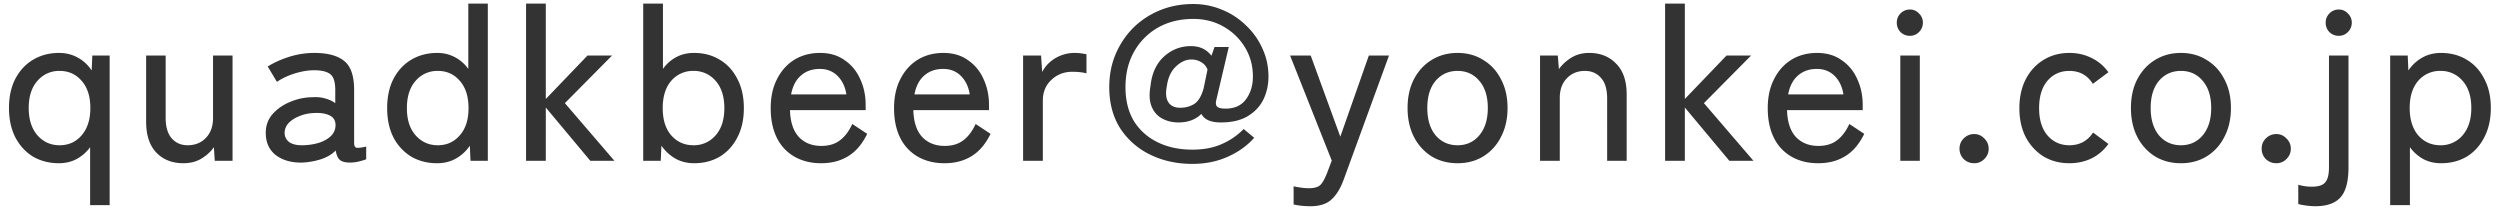 <svg xmlns="http://www.w3.org/2000/svg" width="171" height="15" viewBox="0 0 171 15"><path fill="#333" d="M163.488 14.03V3.8h1.2l.045 1.02q.39-.57.96-.885t1.275-.315q.99 0 1.755.465.765.45 1.2 1.305.45.84.45 1.995t-.45 2.01q-.435.855-1.2 1.32-.765.45-1.755.45-.675 0-1.215-.285-.54-.3-.915-.81v3.96zm3.435-4.095a1.94 1.94 0 0 0 1.515-.675q.6-.69.6-1.875t-.6-1.86a1.94 1.94 0 0 0-1.515-.675 1.94 1.94 0 0 0-1.515.675q-.585.675-.585 1.86t.585 1.875q.6.675 1.515.675m-8.551 4.17q-.3 0-.63-.045t-.54-.105v-1.32q.45.135.93.135.675 0 .915-.3.255-.285.255-1.035V3.8h1.335v7.635q0 1.455-.54 2.055-.54.615-1.725.615m1.605-11.655a.9.9 0 0 1-.645-.255.9.9 0 0 1-.255-.645q0-.375.255-.63a.88.88 0 0 1 .645-.27q.36 0 .615.27.27.255.27.63a.88.88 0 0 1-.27.645.84.84 0 0 1-.615.255m-4.275 8.715q-.42 0-.72-.285a1 1 0 0 1-.285-.705q0-.42.285-.705.3-.3.72-.3.405 0 .69.3.3.285.3.705 0 .405-.3.705a.94.94 0 0 1-.69.285m-6.526 0q-.99 0-1.77-.465a3.4 3.4 0 0 1-1.215-1.335q-.435-.855-.435-1.98t.435-1.965q.45-.855 1.215-1.32.78-.48 1.77-.48t1.755.48q.78.465 1.215 1.32.45.84.45 1.965t-.45 1.98a3.27 3.27 0 0 1-1.215 1.335q-.765.465-1.755.465m0-1.23q.915 0 1.485-.675.585-.69.585-1.875t-.585-1.86q-.57-.675-1.485-.675t-1.5.675q-.57.675-.57 1.86t.57 1.875q.585.675 1.5.675m-7.631 1.23q-.99 0-1.77-.465-.765-.48-1.215-1.32-.435-.855-.435-1.98t.435-1.98q.45-.855 1.215-1.32.78-.48 1.77-.48.825 0 1.515.345.69.33 1.155.975l-1.065.795q-.555-.885-1.605-.885-.915 0-1.5.675-.57.675-.57 1.875 0 1.185.57 1.86.585.675 1.5.675 1.05 0 1.62-.87l1.05.78q-.465.645-1.155.99-.69.33-1.515.33m-6.51 0q-.42 0-.72-.285a1 1 0 0 1-.285-.705q0-.42.285-.705.3-.3.72-.3.405 0 .69.3.3.285.3.705 0 .405-.3.705a.94.94 0 0 1-.69.285M129.981 11V3.8h1.335V11zm.66-8.55a.9.9 0 0 1-.645-.255.9.9 0 0 1-.255-.645q0-.375.255-.63a.88.88 0 0 1 .645-.27q.36 0 .615.27.27.255.27.63a.88.88 0 0 1-.27.645.84.84 0 0 1-.615.255m-6.277 8.715q-1.02 0-1.8-.435a3 3 0 0 1-1.215-1.275q-.435-.855-.435-2.055 0-1.155.435-1.995.435-.855 1.185-1.32.765-.465 1.755-.465t1.68.495q.705.48 1.065 1.29.375.81.375 1.77v.36h-5.175q.03 1.2.6 1.83.585.615 1.545.615.765 0 1.26-.375.51-.375.855-1.125l1.02.675q-.51 1.05-1.305 1.53-.78.48-1.845.48m-2.055-4.71h3.78q-.12-.78-.6-1.26t-1.215-.48q-.78 0-1.29.45-.51.435-.675 1.29M113.893 11V.245h1.35V6.77l2.85-2.97h1.68l-3.225 3.255 3.39 3.945h-1.65l-3.045-3.645V11zm-8.554 0V3.8h1.215l.075.93q.315-.45.84-.78.54-.33 1.23-.33 1.14 0 1.845.735.72.72.72 2.1V11h-1.335V6.74q0-.945-.42-1.41-.42-.48-1.095-.48-.765 0-1.245.51-.48.495-.48 1.335V11zm-5.641.165q-.99 0-1.77-.465a3.4 3.4 0 0 1-1.215-1.335q-.435-.855-.435-1.98t.434-1.965q.45-.855 1.215-1.32.78-.48 1.77-.48t1.755.48q.78.465 1.215 1.32.45.84.45 1.965t-.45 1.98a3.27 3.27 0 0 1-1.215 1.335q-.765.465-1.754.465m0-1.23q.914 0 1.484-.675.585-.69.585-1.875t-.585-1.86q-.57-.675-1.484-.675-.915 0-1.5.675-.57.675-.57 1.86t.57 1.875q.585.675 1.5.675m-10.06 4.17q-.645 0-1.155-.12V12.74q.225.06.495.09.285.045.54.045.57 0 .795-.225t.45-.795l.33-.87-2.85-7.185h1.41l2.025 5.55 1.95-5.55h1.38l-3.09 8.46q-.33.915-.84 1.38-.495.465-1.44.465m-8.08-2.895q-1.59 0-2.88-.63a5.06 5.06 0 0 1-2.055-1.8q-.75-1.185-.75-2.82 0-1.2.42-2.22.435-1.035 1.2-1.815.78-.78 1.83-1.215t2.295-.435q1.035 0 1.965.39a5 5 0 0 1 1.635 1.065q.72.675 1.125 1.575.42.9.42 1.935 0 .84-.345 1.56-.345.705-1.065 1.14t-1.845.435q-1.035 0-1.335-.585-.585.585-1.575.585-.615 0-1.11-.27t-.72-.825-.075-1.395q.135-1.29.915-2.01.795-.72 1.845-.72.915 0 1.41.66l.21-.6h.975l-.855 3.63q-.075.315.06.45.15.135.57.135.93 0 1.395-.63.48-.645.48-1.56 0-1.11-.54-1.995-.54-.9-1.47-1.425-.915-.525-2.07-.525-1.35 0-2.4.585a4.3 4.3 0 0 0-1.635 1.635q-.6 1.05-.6 2.445 0 1.35.57 2.31.585.945 1.62 1.455t2.385.51q1.14 0 1.995-.375a4.7 4.7 0 0 0 1.515-1.035l.72.6q-.735.825-1.83 1.305-1.08.48-2.4.48m-.825-3.84q.525 0 .945-.255.42-.27.645-1.05l.27-1.305a.96.96 0 0 0-.435-.51q-.3-.18-.66-.18-.57 0-1.065.48-.495.465-.615 1.305-.15.735.09 1.125t.825.39M69.98 11V3.8h1.23l.075 1.125q.3-.585.9-.945.615-.36 1.32-.36.24 0 .45.03t.36.06v1.305a3 3 0 0 0-.42-.075q-.255-.03-.555-.03-.84 0-1.425.555-.585.54-.585 1.425V11zm-5.377.165q-1.02 0-1.8-.435a3 3 0 0 1-1.215-1.275q-.435-.855-.435-2.055 0-1.155.435-1.995.435-.855 1.185-1.32.765-.465 1.755-.465t1.68.495q.705.48 1.065 1.29.375.81.375 1.77v.36h-5.175q.03 1.2.6 1.83.585.615 1.545.615.765 0 1.26-.375.51-.375.855-1.125l1.02.675q-.51 1.05-1.305 1.53-.78.48-1.845.48m-2.055-4.71h3.78q-.12-.78-.6-1.26t-1.215-.48q-.78 0-1.29.45-.51.435-.675 1.29m-6.382 4.71q-1.02 0-1.8-.435a3 3 0 0 1-1.215-1.275q-.435-.855-.435-2.055 0-1.155.435-1.995.435-.855 1.185-1.32.765-.465 1.755-.465t1.68.495q.705.48 1.065 1.29.375.81.375 1.77v.36h-5.175q.03 1.2.6 1.83.585.615 1.545.615.765 0 1.26-.375.51-.375.855-1.125l1.02.675q-.51 1.05-1.305 1.53-.78.48-1.845.48m-2.055-4.71h3.78q-.12-.78-.6-1.26t-1.215-.48q-.78 0-1.29.45-.51.435-.675 1.29m-6.636 4.71q-.705 0-1.275-.315-.57-.33-.96-.885L45.195 11h-1.2V.245h1.35v4.47q.375-.525.915-.81t1.215-.285q.99 0 1.755.465.765.45 1.2 1.305.45.84.45 2.01 0 1.155-.45 2.01-.435.84-1.2 1.305-.765.45-1.755.45m-.045-1.23a1.94 1.94 0 0 0 1.515-.675q.6-.675.6-1.86 0-1.2-.6-1.875a1.94 1.94 0 0 0-1.515-.675 1.94 1.94 0 0 0-1.515.675Q45.33 6.2 45.33 7.4q0 1.185.585 1.86.6.675 1.515.675M35.983 11V.245h1.35V6.77l2.85-2.97h1.68l-3.225 3.255L42.028 11h-1.65l-3.045-3.645V11zm-6.081.165q-.99 0-1.77-.45a3.33 3.33 0 0 1-1.215-1.305q-.435-.855-.435-2.01 0-1.17.435-2.01.45-.855 1.215-1.305.78-.465 1.77-.465.66 0 1.2.285.555.285.93.81V.245h1.335V11h-1.185l-.045-1.035q-.375.555-.96.885-.57.315-1.275.315m.045-1.23q.915 0 1.5-.675.6-.675.6-1.86 0-1.2-.6-1.875-.585-.675-1.5-.675a1.94 1.94 0 0 0-1.515.675q-.6.675-.6 1.875 0 1.185.6 1.86t1.515.675m-9.249 1.185q-1.095.03-1.815-.495-.705-.54-.705-1.545 0-.735.465-1.275.48-.54 1.215-.84.75-.315 1.545-.315.465-.03.855.09.39.105.675.315v-.9q0-.84-.36-1.095-.345-.255-1.08-.255-.63 0-1.35.225-.705.225-1.2.57l-.63-1.05q.615-.39 1.455-.66.855-.27 1.725-.27 1.38 0 2.055.555.675.54.675 1.98V9.77q0 .285.15.33t.675-.075v.87q-.195.075-.495.15t-.615.075q-.48 0-.69-.18t-.285-.645q-.405.405-1.02.6a5 5 0 0 1-1.245.225m.015-1.185q.63-.015 1.14-.18.525-.18.825-.495.3-.33.27-.78-.03-.42-.435-.6-.39-.18-1.005-.15-.555.015-1.02.21-.465.18-.75.48-.27.3-.27.675a.77.77 0 0 0 .345.645q.33.21.9.195m-8.167 1.23q-1.14 0-1.845-.72-.705-.735-.705-2.115V3.8h1.335v4.26q0 .93.42 1.41.42.465 1.08.465.765 0 1.245-.495.495-.51.495-1.365V3.8h1.335V11H14.69l-.06-.93q-.315.45-.855.78-.525.315-1.23.315m-6.38 2.865v-3.96q-.375.51-.93.81-.54.285-1.2.285-.99 0-1.77-.45-.765-.465-1.215-1.32-.435-.855-.435-2.01T1.05 5.39q.45-.855 1.215-1.305.78-.465 1.77-.465.705 0 1.275.315.585.315.96.885l.045-1.02H7.5v10.23zM4.08 9.935q.915 0 1.5-.675.6-.69.6-1.875t-.6-1.86q-.585-.675-1.5-.675a1.94 1.94 0 0 0-1.515.675q-.6.675-.6 1.86t.6 1.875q.6.675 1.515.675"/></svg>